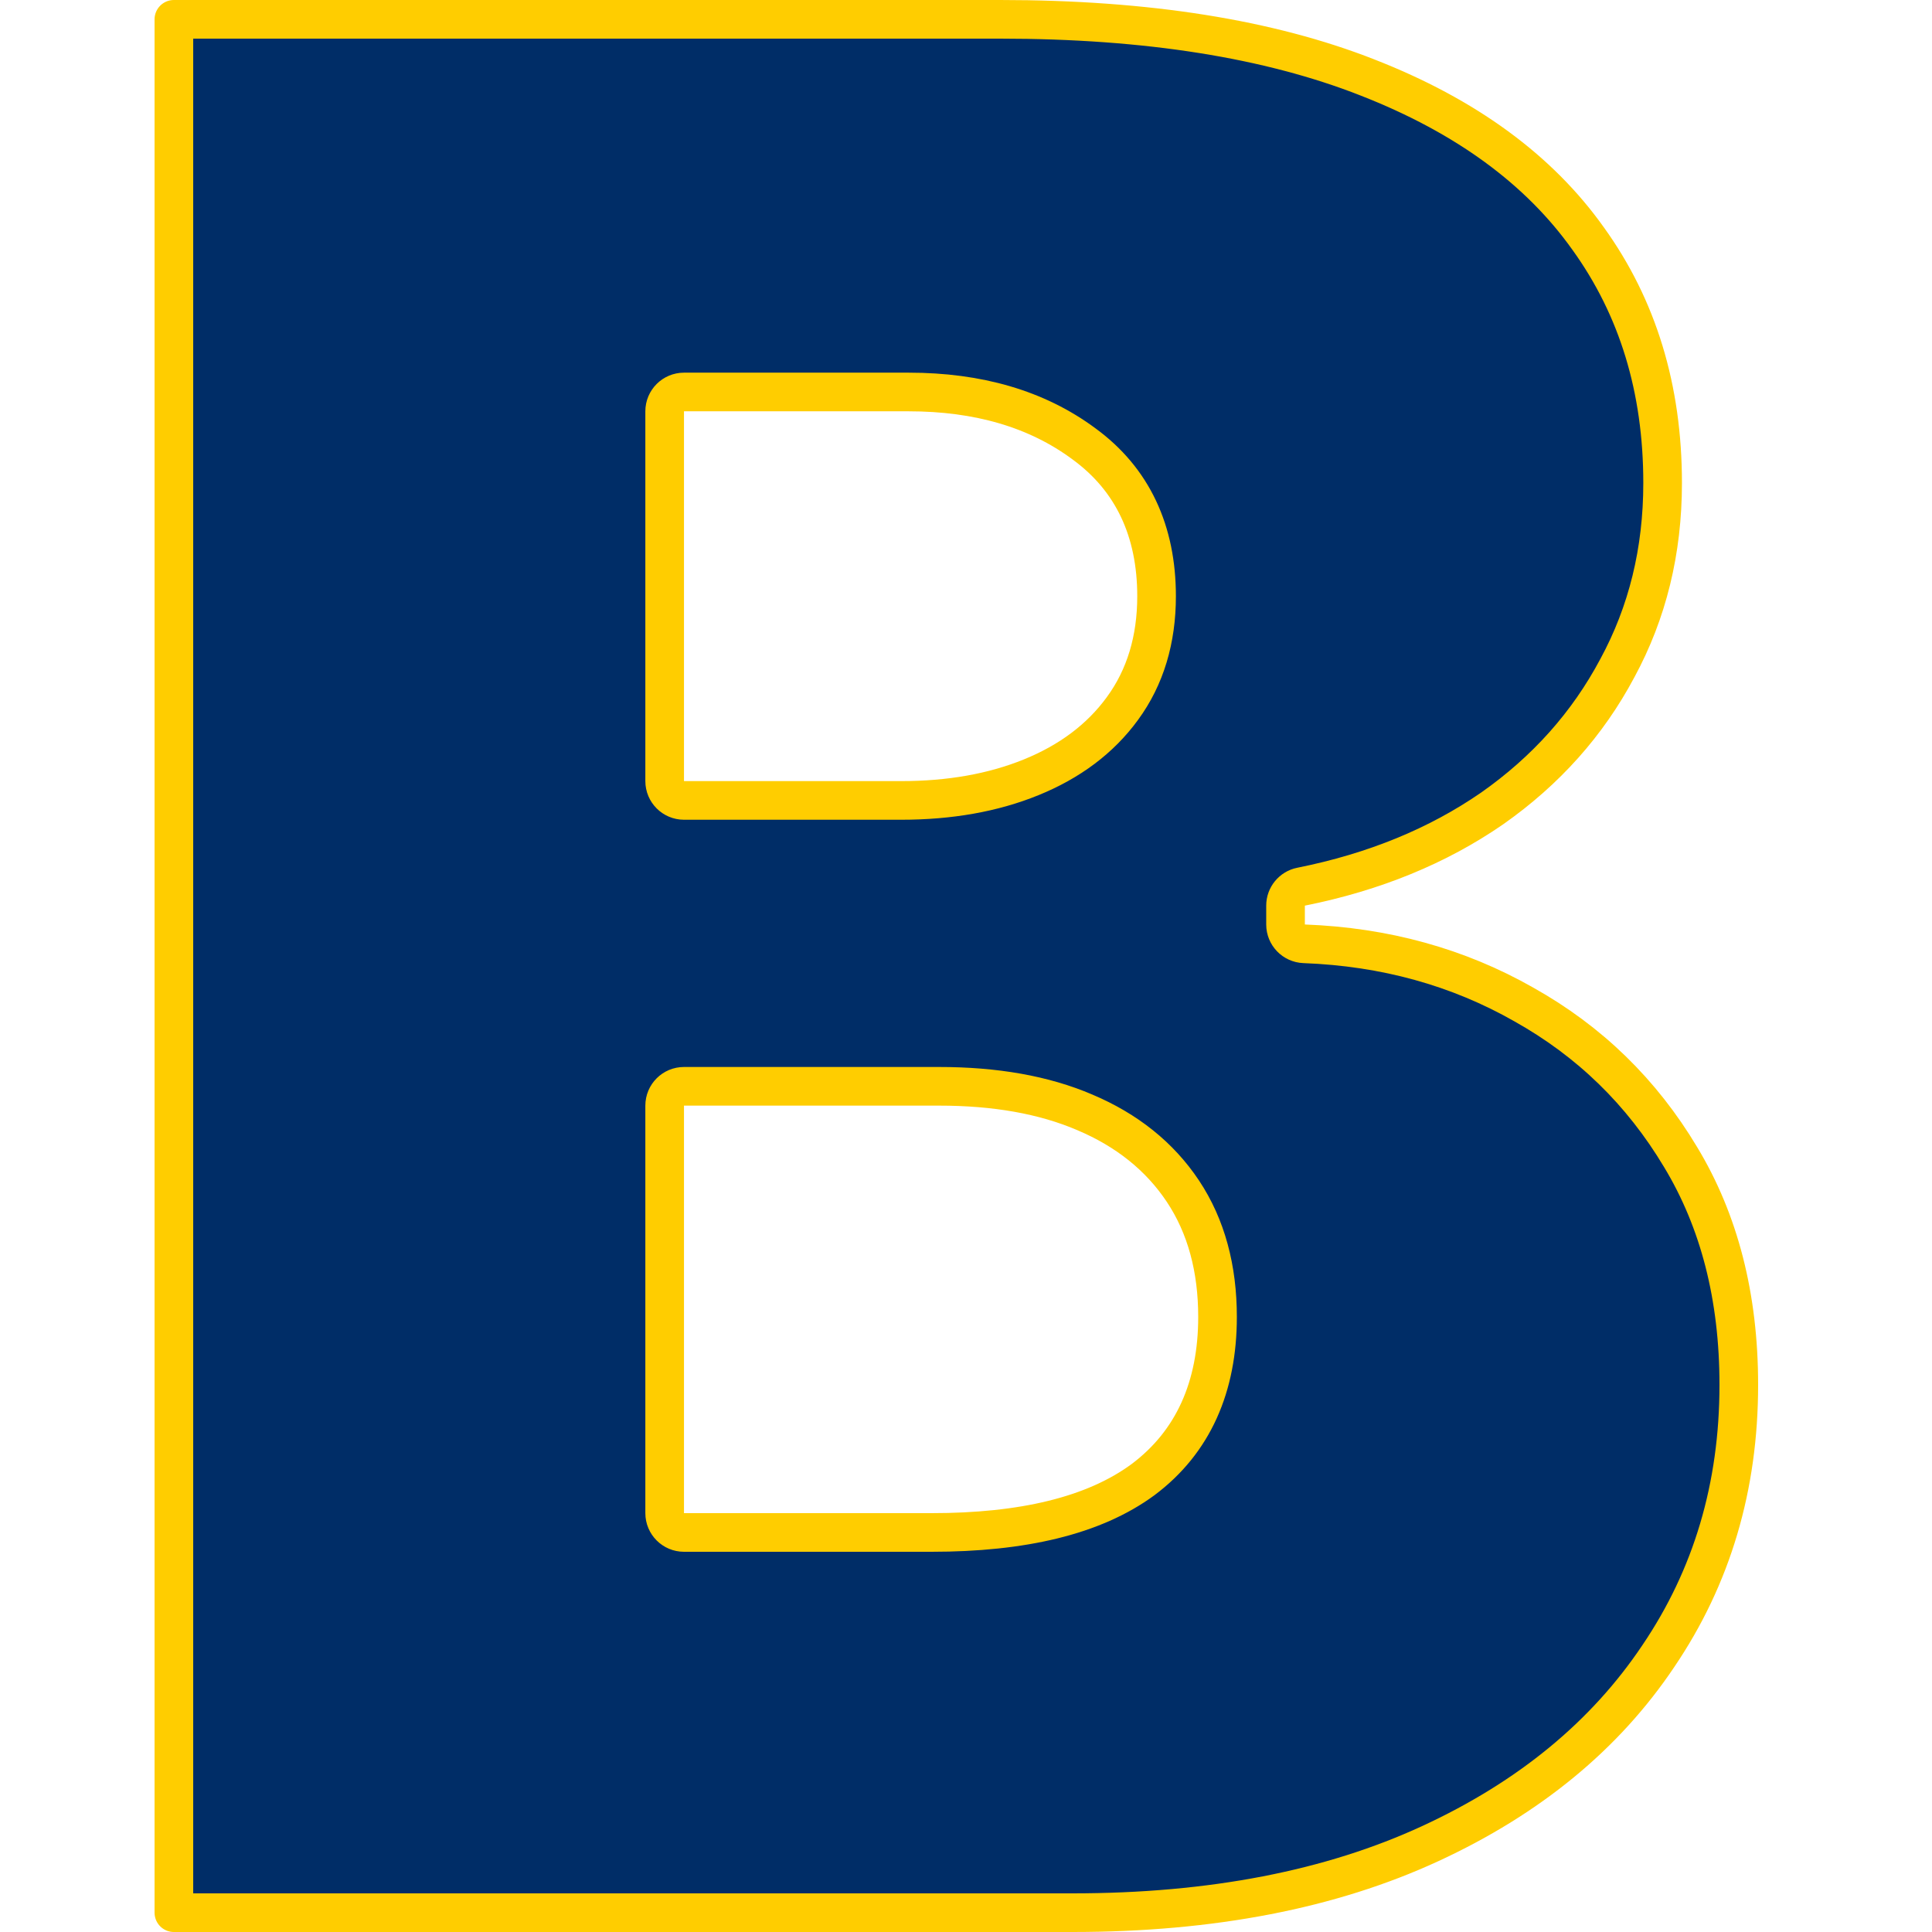<?xml version="1.0" encoding="UTF-8"?> <svg xmlns="http://www.w3.org/2000/svg" width="100" height="100" viewBox="0 0 100 100" fill="none"><path d="M51.768 1C59.374 1 65.698 2.015 70.772 4.007L70.773 4.008C75.891 6.004 79.675 8.795 82.2 12.347L82.204 12.352C84.764 15.908 86.057 20.109 86.057 25C86.057 28.523 85.272 31.711 83.714 34.582L83.71 34.589C82.178 37.469 80.021 39.889 77.223 41.852C74.423 43.784 71.136 45.137 67.344 45.895C66.876 45.988 66.539 46.398 66.539 46.875V47.852C66.539 48.389 66.965 48.83 67.502 48.851C71.689 49.008 75.474 50.058 78.874 51.992L78.88 51.996C82.275 53.896 84.974 56.522 86.987 59.889L86.989 59.892C88.984 63.195 90 67.112 90 71.68C90 76.961 88.607 81.629 85.835 85.718L85.832 85.723C83.089 89.814 79.167 93.055 74.02 95.43C68.891 97.797 62.732 99 55.513 99H9V1H51.768ZM35.403 56.227C34.851 56.227 34.403 56.674 34.403 57.227V78.32C34.403 78.872 34.851 79.32 35.403 79.32H48.219C52.912 79.32 56.613 78.462 59.161 76.587H59.162L59.169 76.581C61.765 74.634 63.019 71.772 63.019 68.164C63.019 65.663 62.438 63.474 61.225 61.652C60.021 59.845 58.315 58.491 56.153 57.577H56.154C54.027 56.664 51.503 56.227 48.613 56.227H35.403ZM35.403 20.289C34.851 20.289 34.403 20.737 34.403 21.289V40.43C34.403 40.982 34.851 41.429 35.403 41.43H46.642C49.143 41.43 51.394 41.039 53.376 40.232C55.361 39.425 56.95 38.246 58.094 36.676C59.29 35.046 59.864 33.089 59.864 30.859C59.864 27.491 58.628 24.811 56.102 22.971C53.66 21.16 50.614 20.289 47.035 20.289H35.403Z" fill="#002D67" stroke="#FFCD00" stroke-width="2" stroke-linejoin="round"></path></svg> 